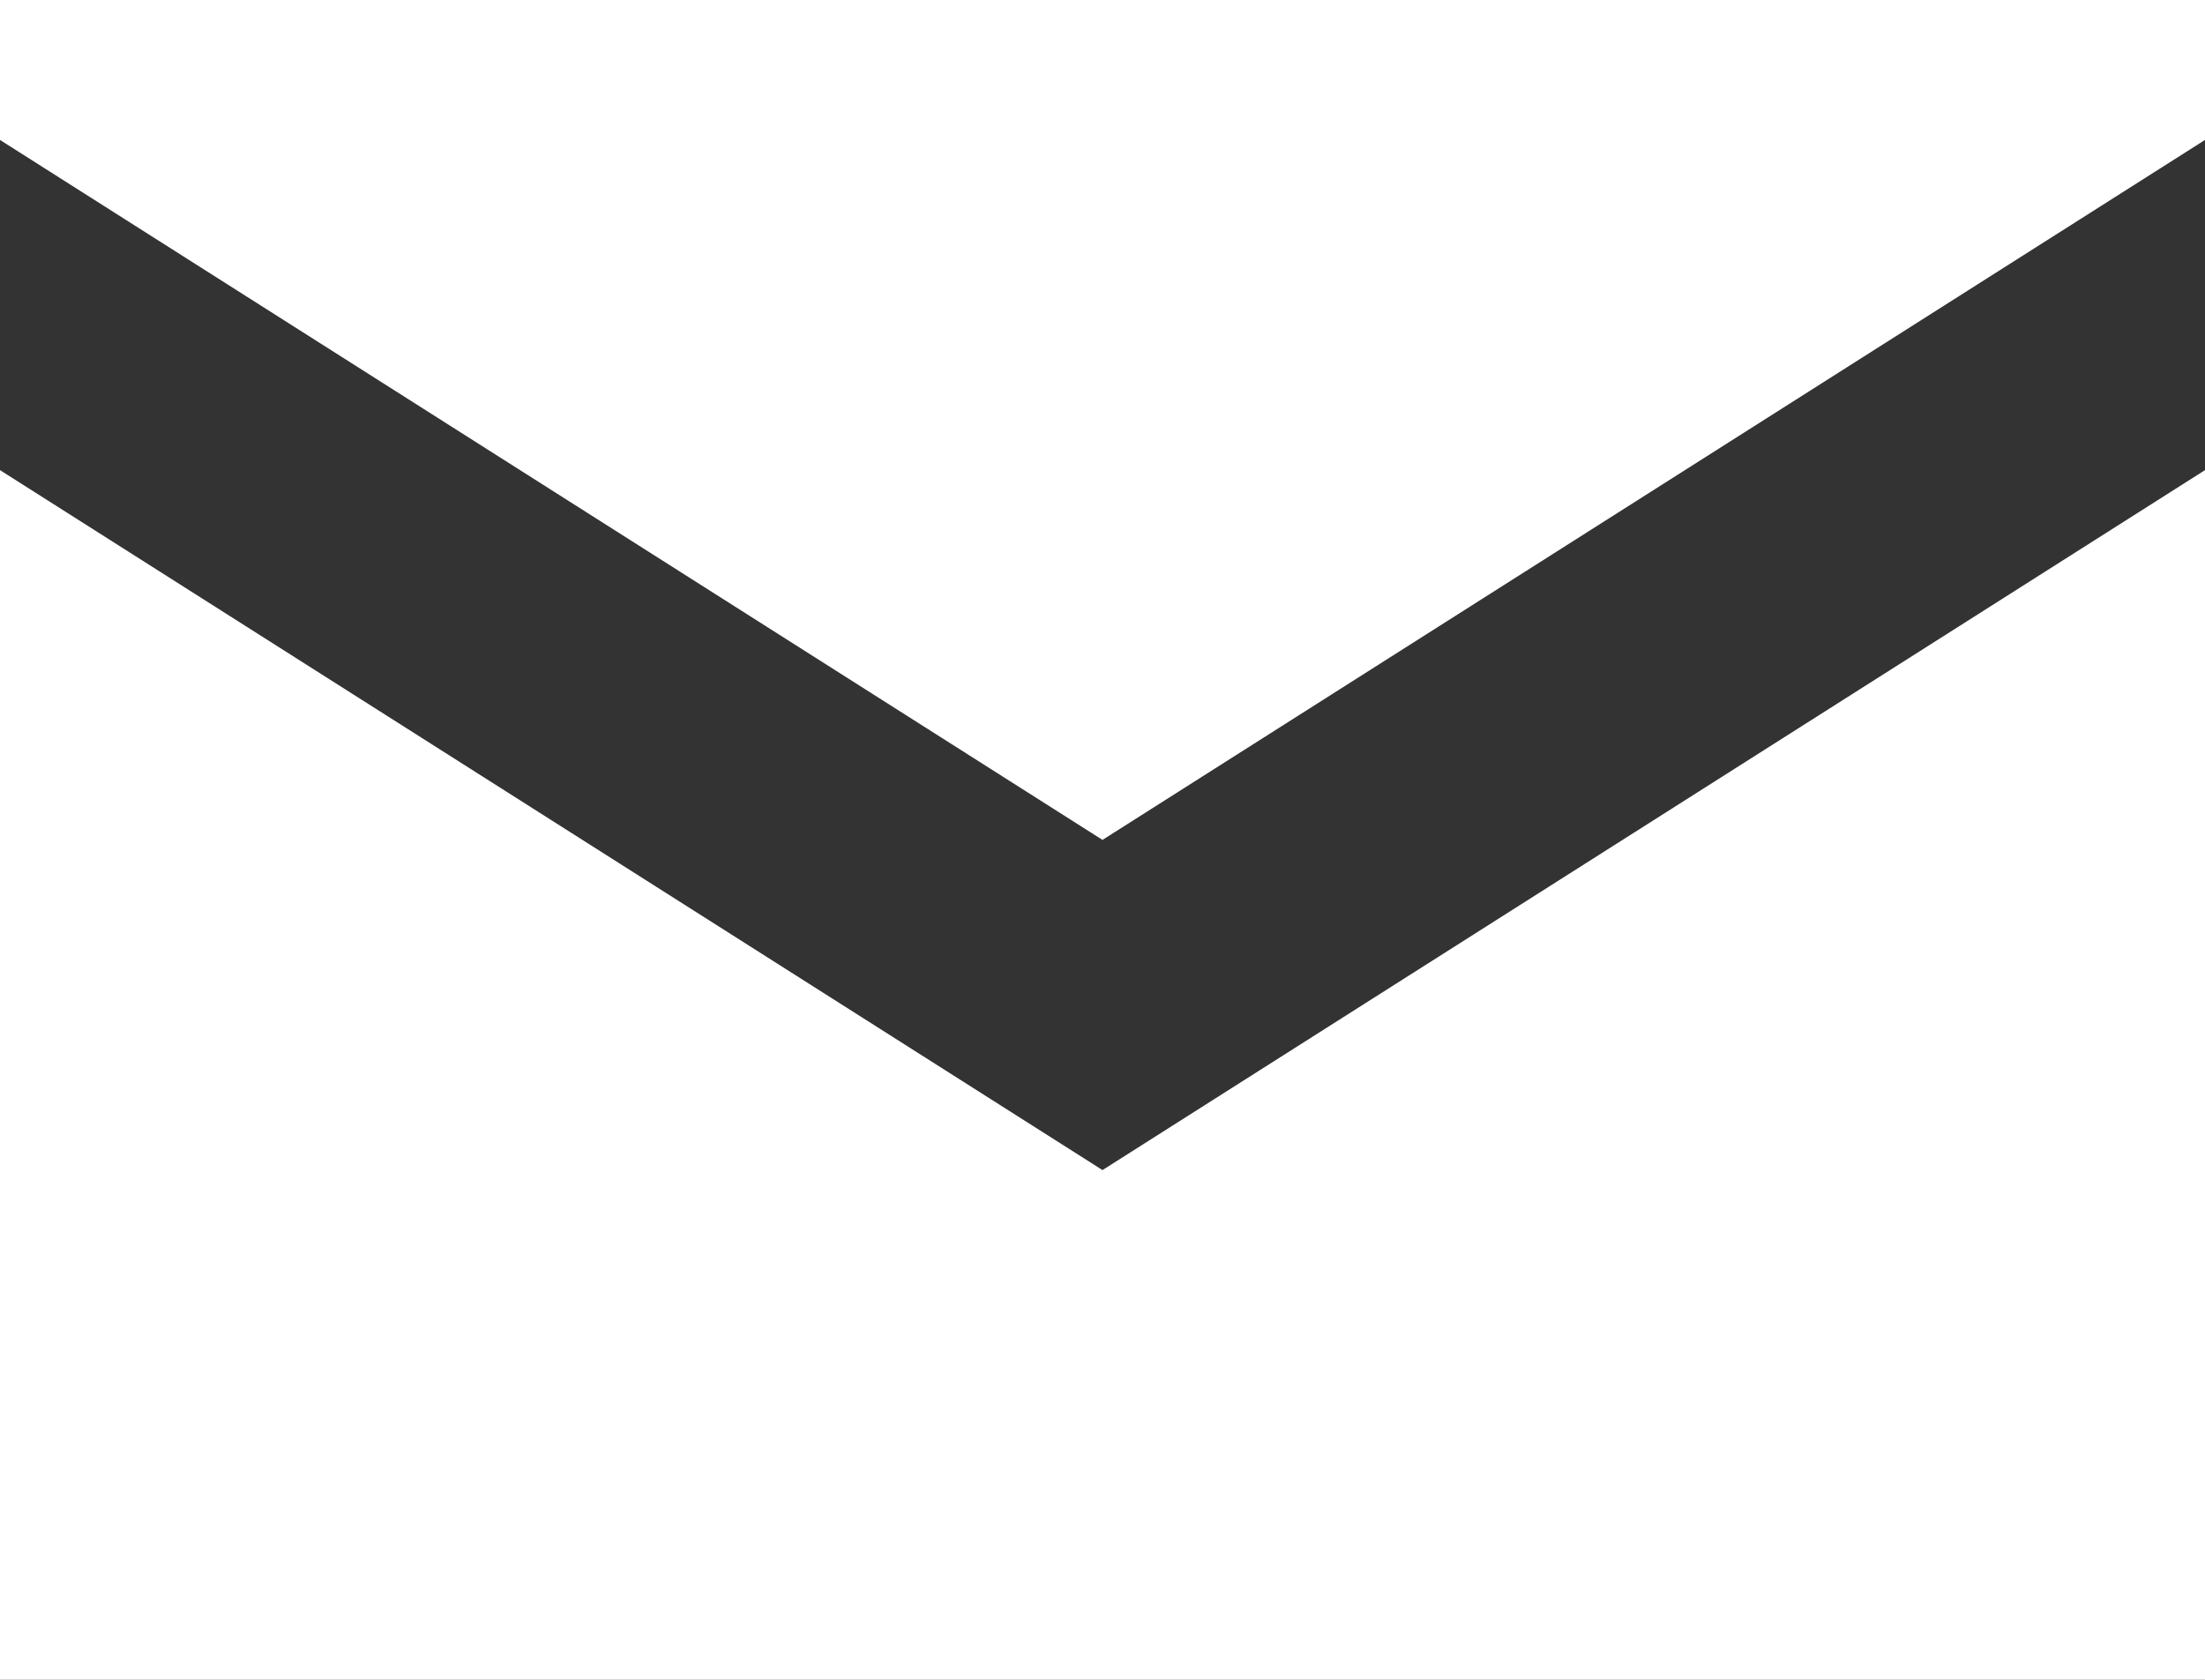 <svg width="21" height="16" viewBox="0 0 21 16" fill="none" xmlns="http://www.w3.org/2000/svg">
<rect x="0" y="0" width="21" height="16" fill="#333333" stroke="none"/>
<g id="Icon">
<path d="M0 4.478V16H21V4.478L10.5 11.145L0 4.478Z" fill="white"/>
<path d="M21 1.333V0H0V1.333L10.5 8L21 1.333Z" fill="white"/>
</g>
</svg>
